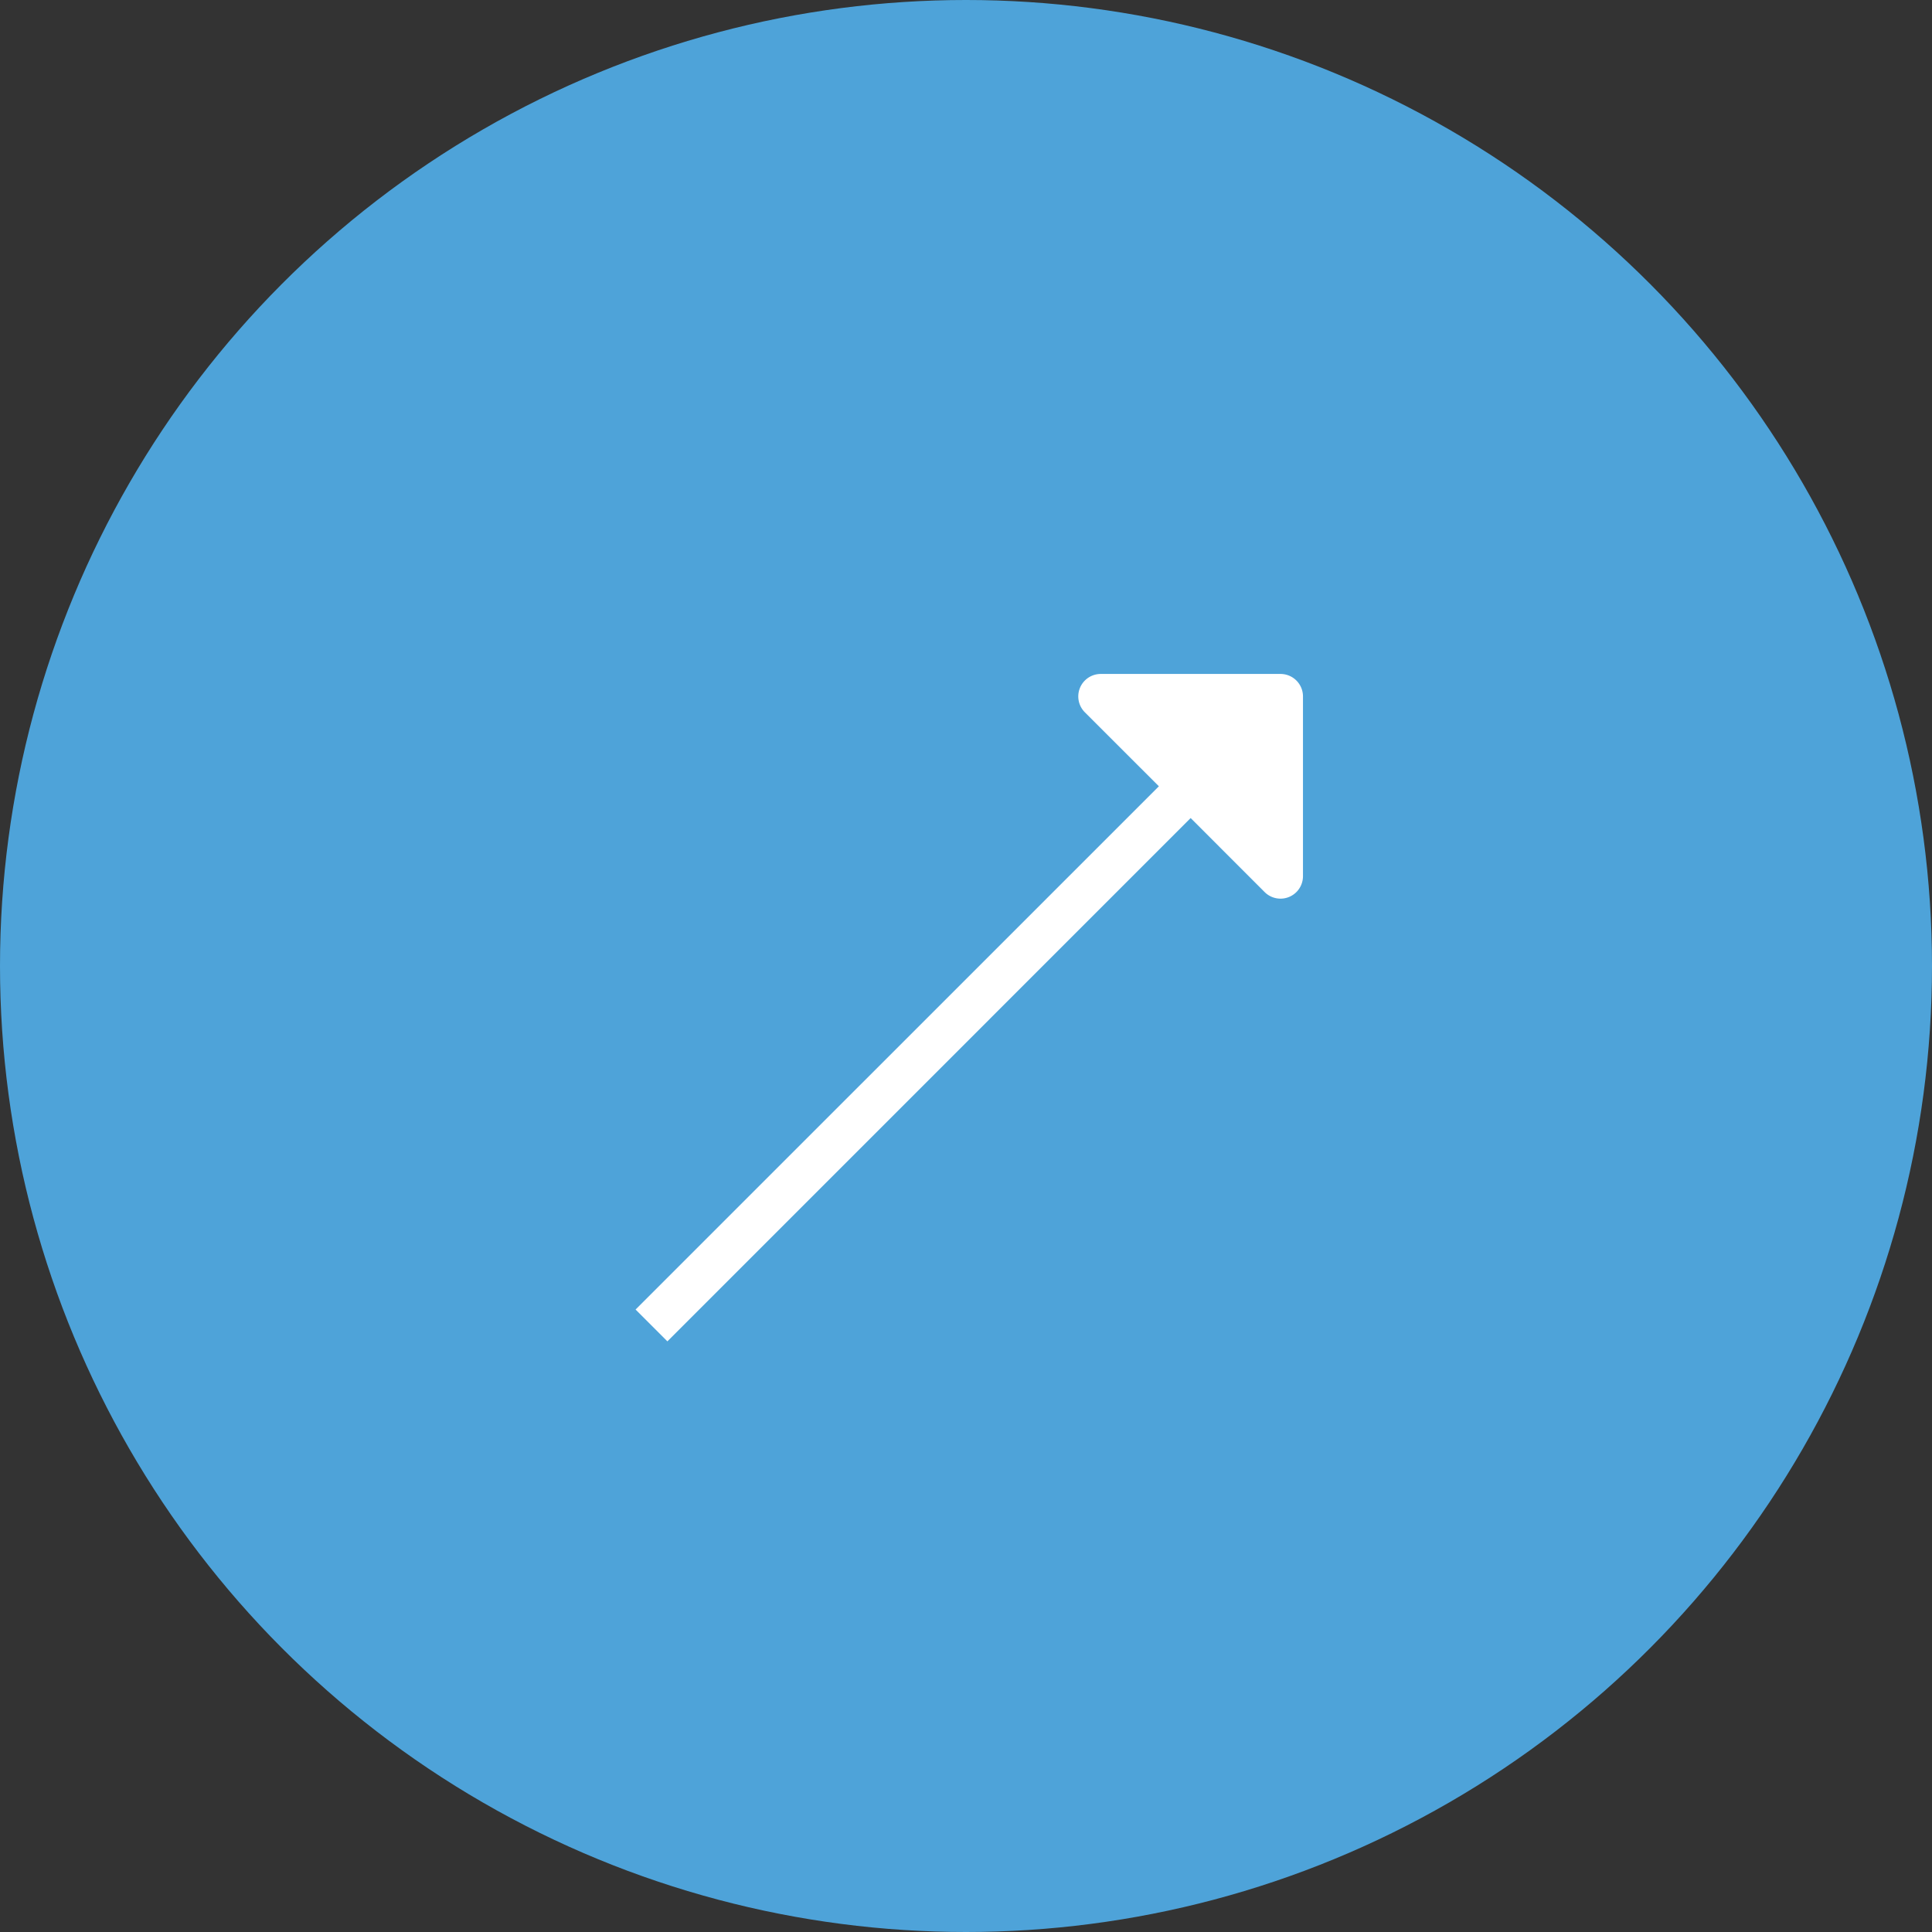 <svg width="43" height="43" viewBox="0 0 43 43" fill="none" xmlns="http://www.w3.org/2000/svg"><rect x="0" y="0" width="43" height="43" fill="#333333" stroke="none"/><circle cx="21.5" cy="21.5" r="21.5" fill="#4EA3D9"/><g clip-path="url(#a)"><path d="M29 19.5v-4a.5.5 0 0 0-.5-.5h-4a.5.5 0 0 0-.354.854l1.647 1.646-11.647 11.646.708.708L26.5 18.207l1.646 1.647A.5.5 0 0 0 29 19.5" fill="#fff"/></g><defs><clipPath id="a"><path fill="#fff" d="M29 15v15H14V15z"/></clipPath></defs></svg>